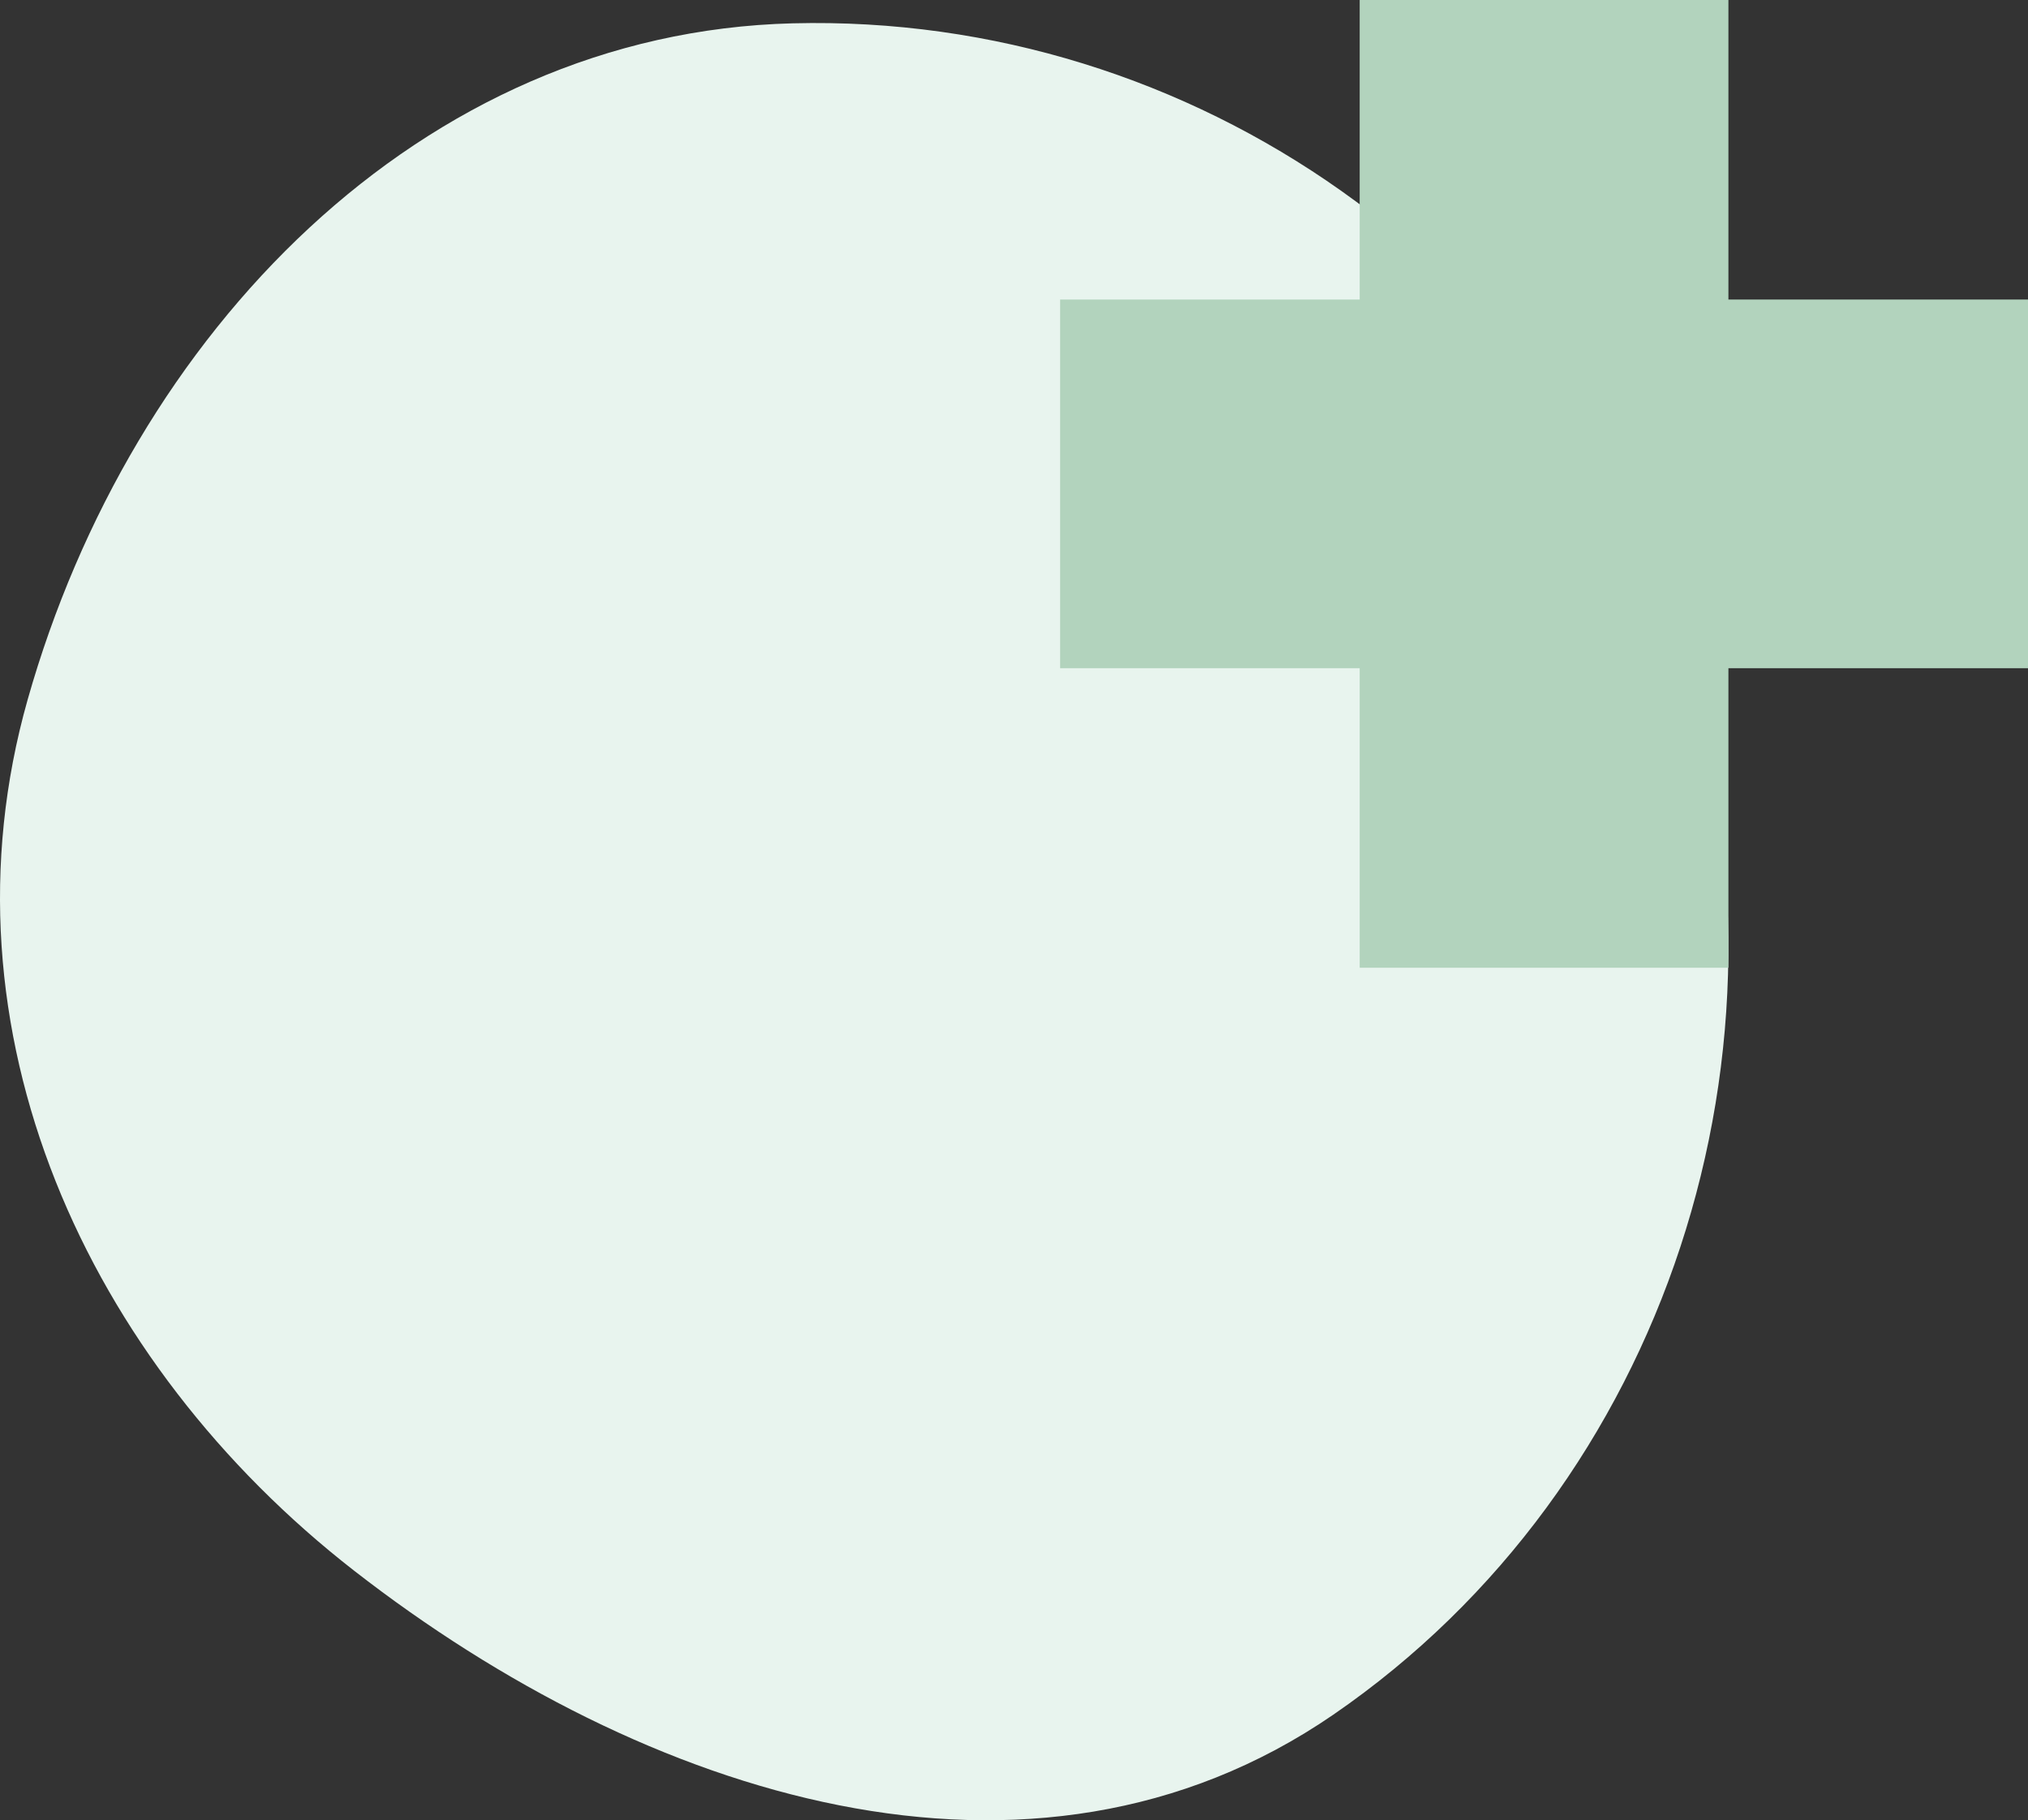 <?xml version="1.0" encoding="UTF-8"?> <svg xmlns="http://www.w3.org/2000/svg" width="88" height="79" viewBox="0 0 88 79" fill="none"><rect x="0" y="0" width="88" height="79" fill="#333333" stroke="none"/> <path fill-rule="evenodd" clip-rule="evenodd" d="M34.401 1.012C51.755 0.575 67.657 11.679 73.049 28.556C78.469 45.519 72.337 64.467 57.855 74.418C44.727 83.436 27.968 77.967 15.379 68.179C3.763 59.147 -2.86 44.702 1.199 30.367C5.699 14.478 18.233 1.42 34.401 1.012Z" fill="#E8F4EE"></path> <rect x="59" width="16" height="42" fill="#B2D3BD"></rect> <rect x="88" y="13" width="16" height="42" transform="rotate(90 88 13)" fill="#B2D3BD"></rect> </svg> 